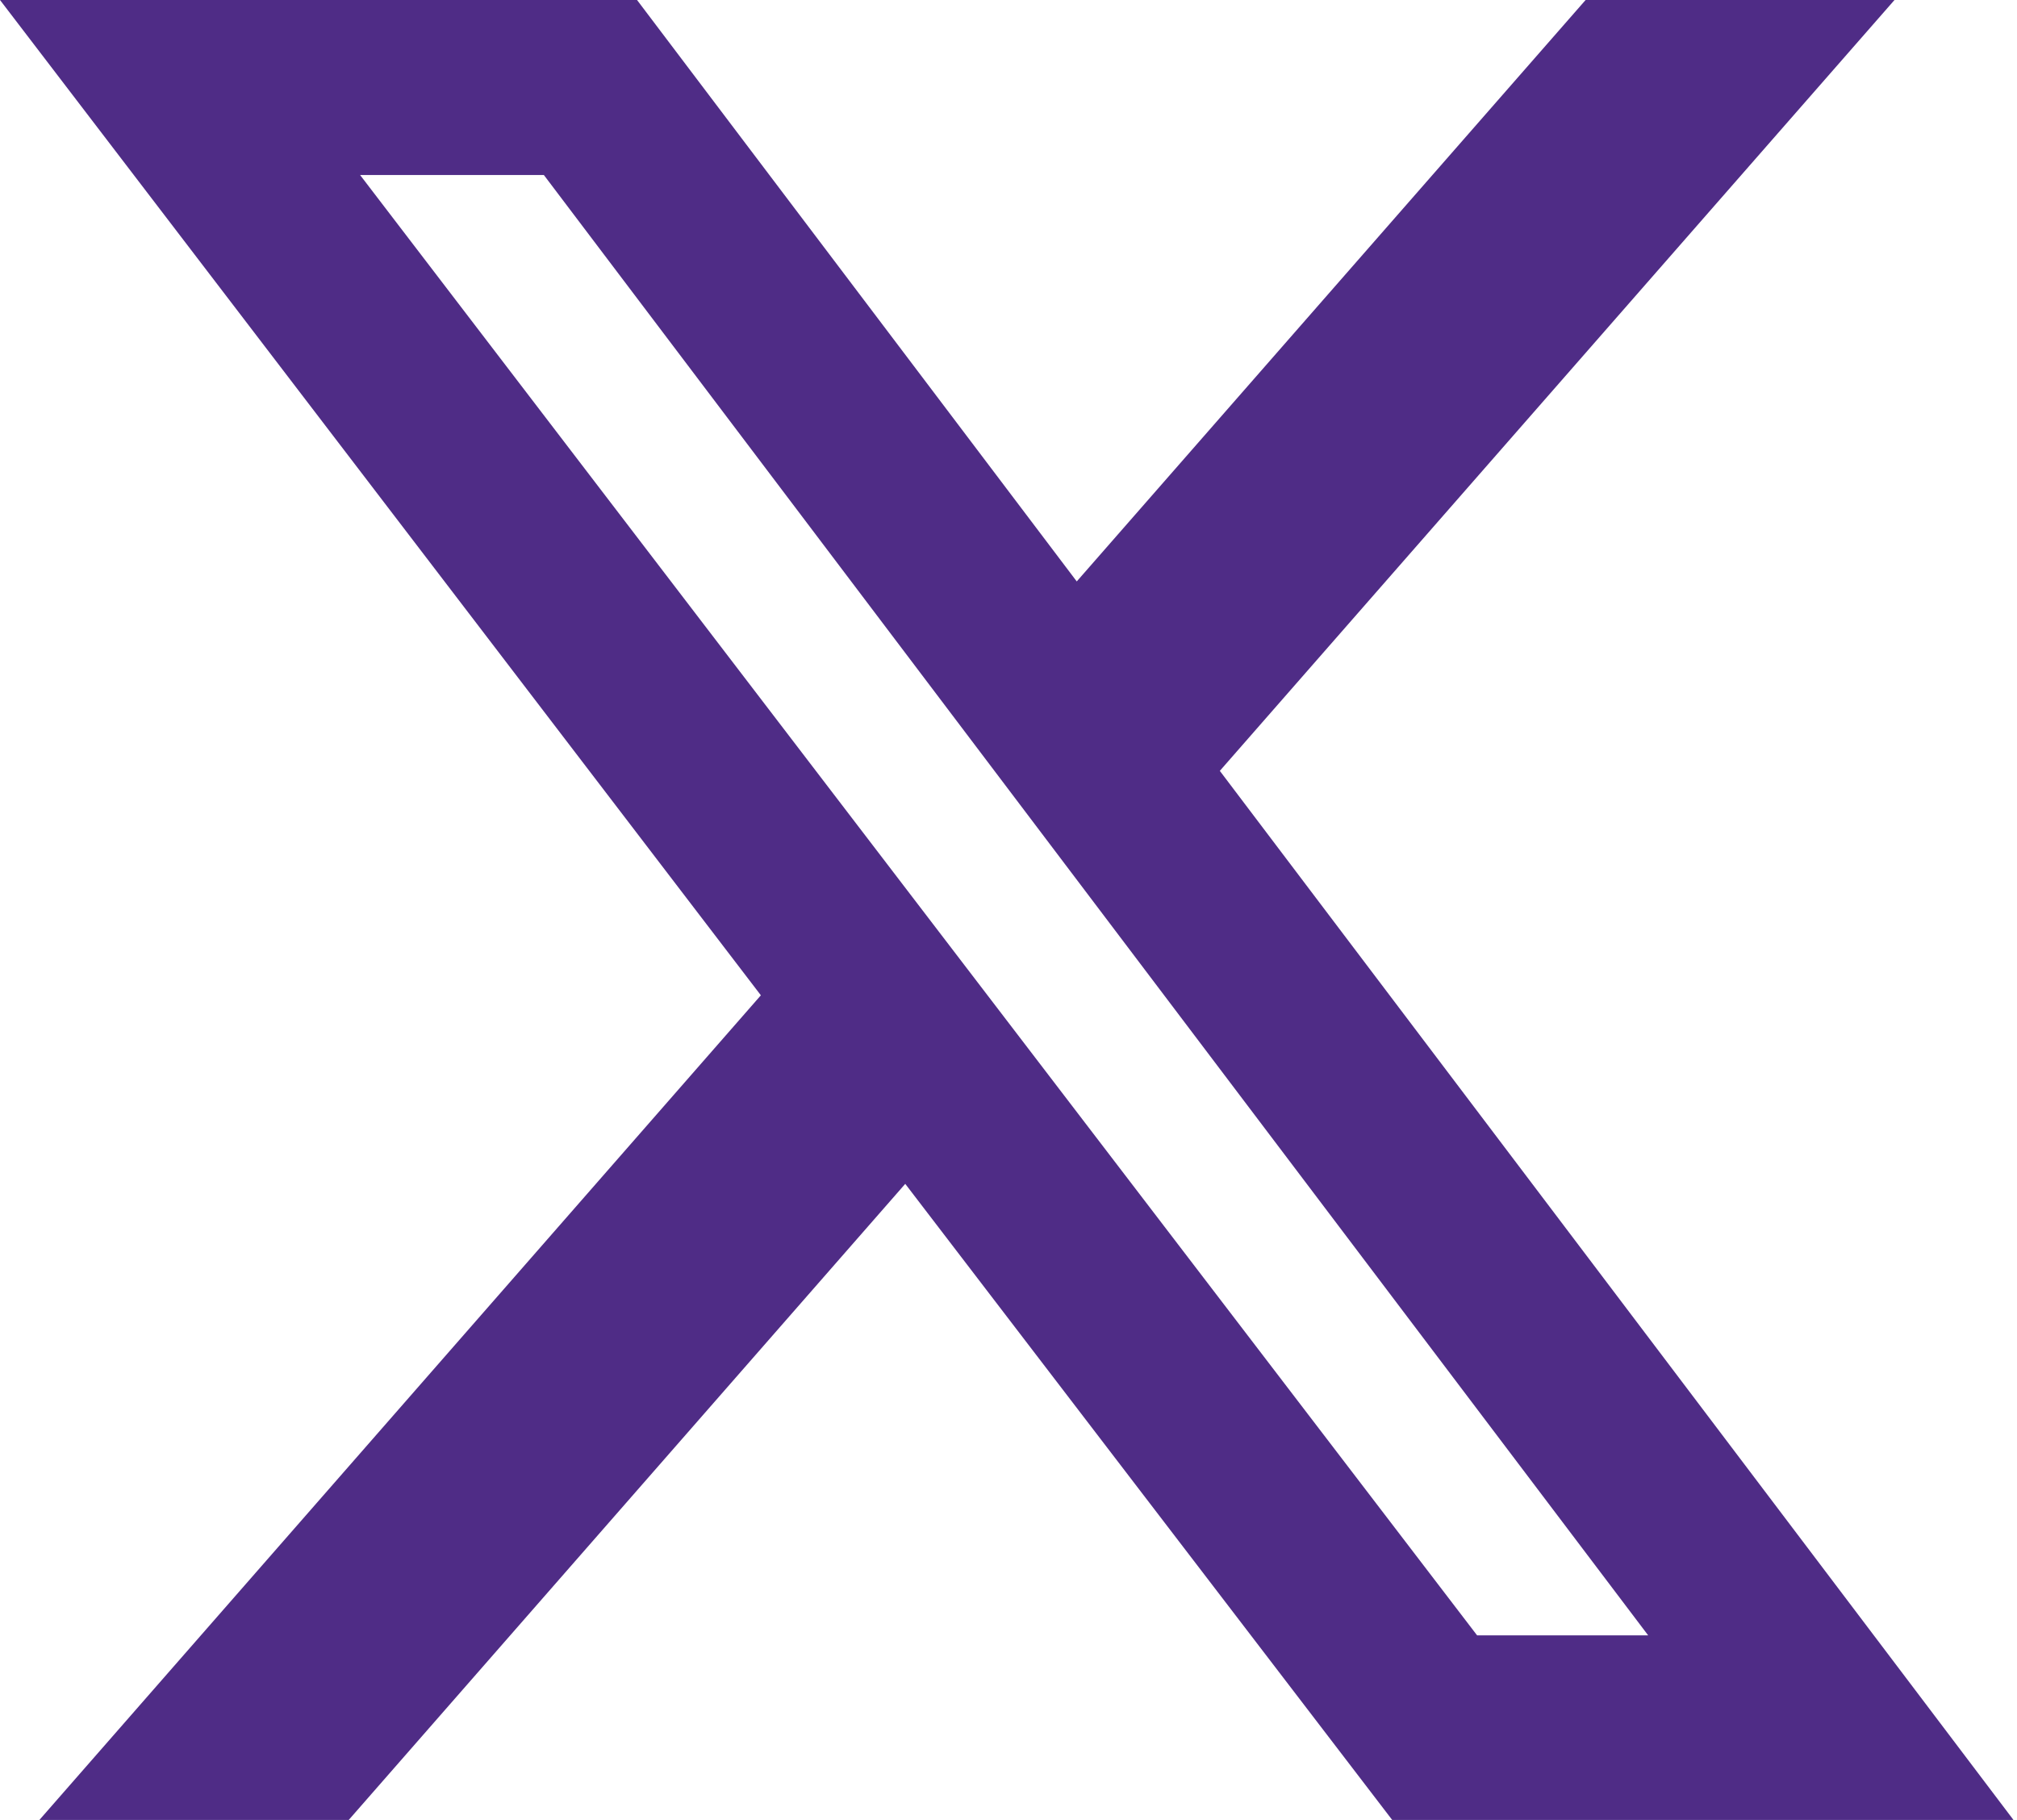 <?xml version="1.0" encoding="UTF-8"?>
<svg width="461px" height="416px" viewBox="0 0 461 416" version="1.1" xmlns="http://www.w3.org/2000/svg" xmlns:xlink="http://www.w3.org/1999/xlink">
    <title>Fill 1</title>
    <g id="Page-1" stroke="none" stroke-width="1" fill="none" fill-rule="evenodd">
        <path d="M362.4,0 L246.099,132.899 L145.6,0 L0,0 L173.9,227.5 L9,416 L79.7,416 L206.9,270.599 L318.2,416 L460.199,416 L278.8,176.2 L433,0 L362.4,0 Z M82.299,40 L124.3,40 L376.7,373.8 L337.6,373.8 L82.299,40 Z" id="Fill-1" fill="#4F2C86"></path>
    </g>
</svg>